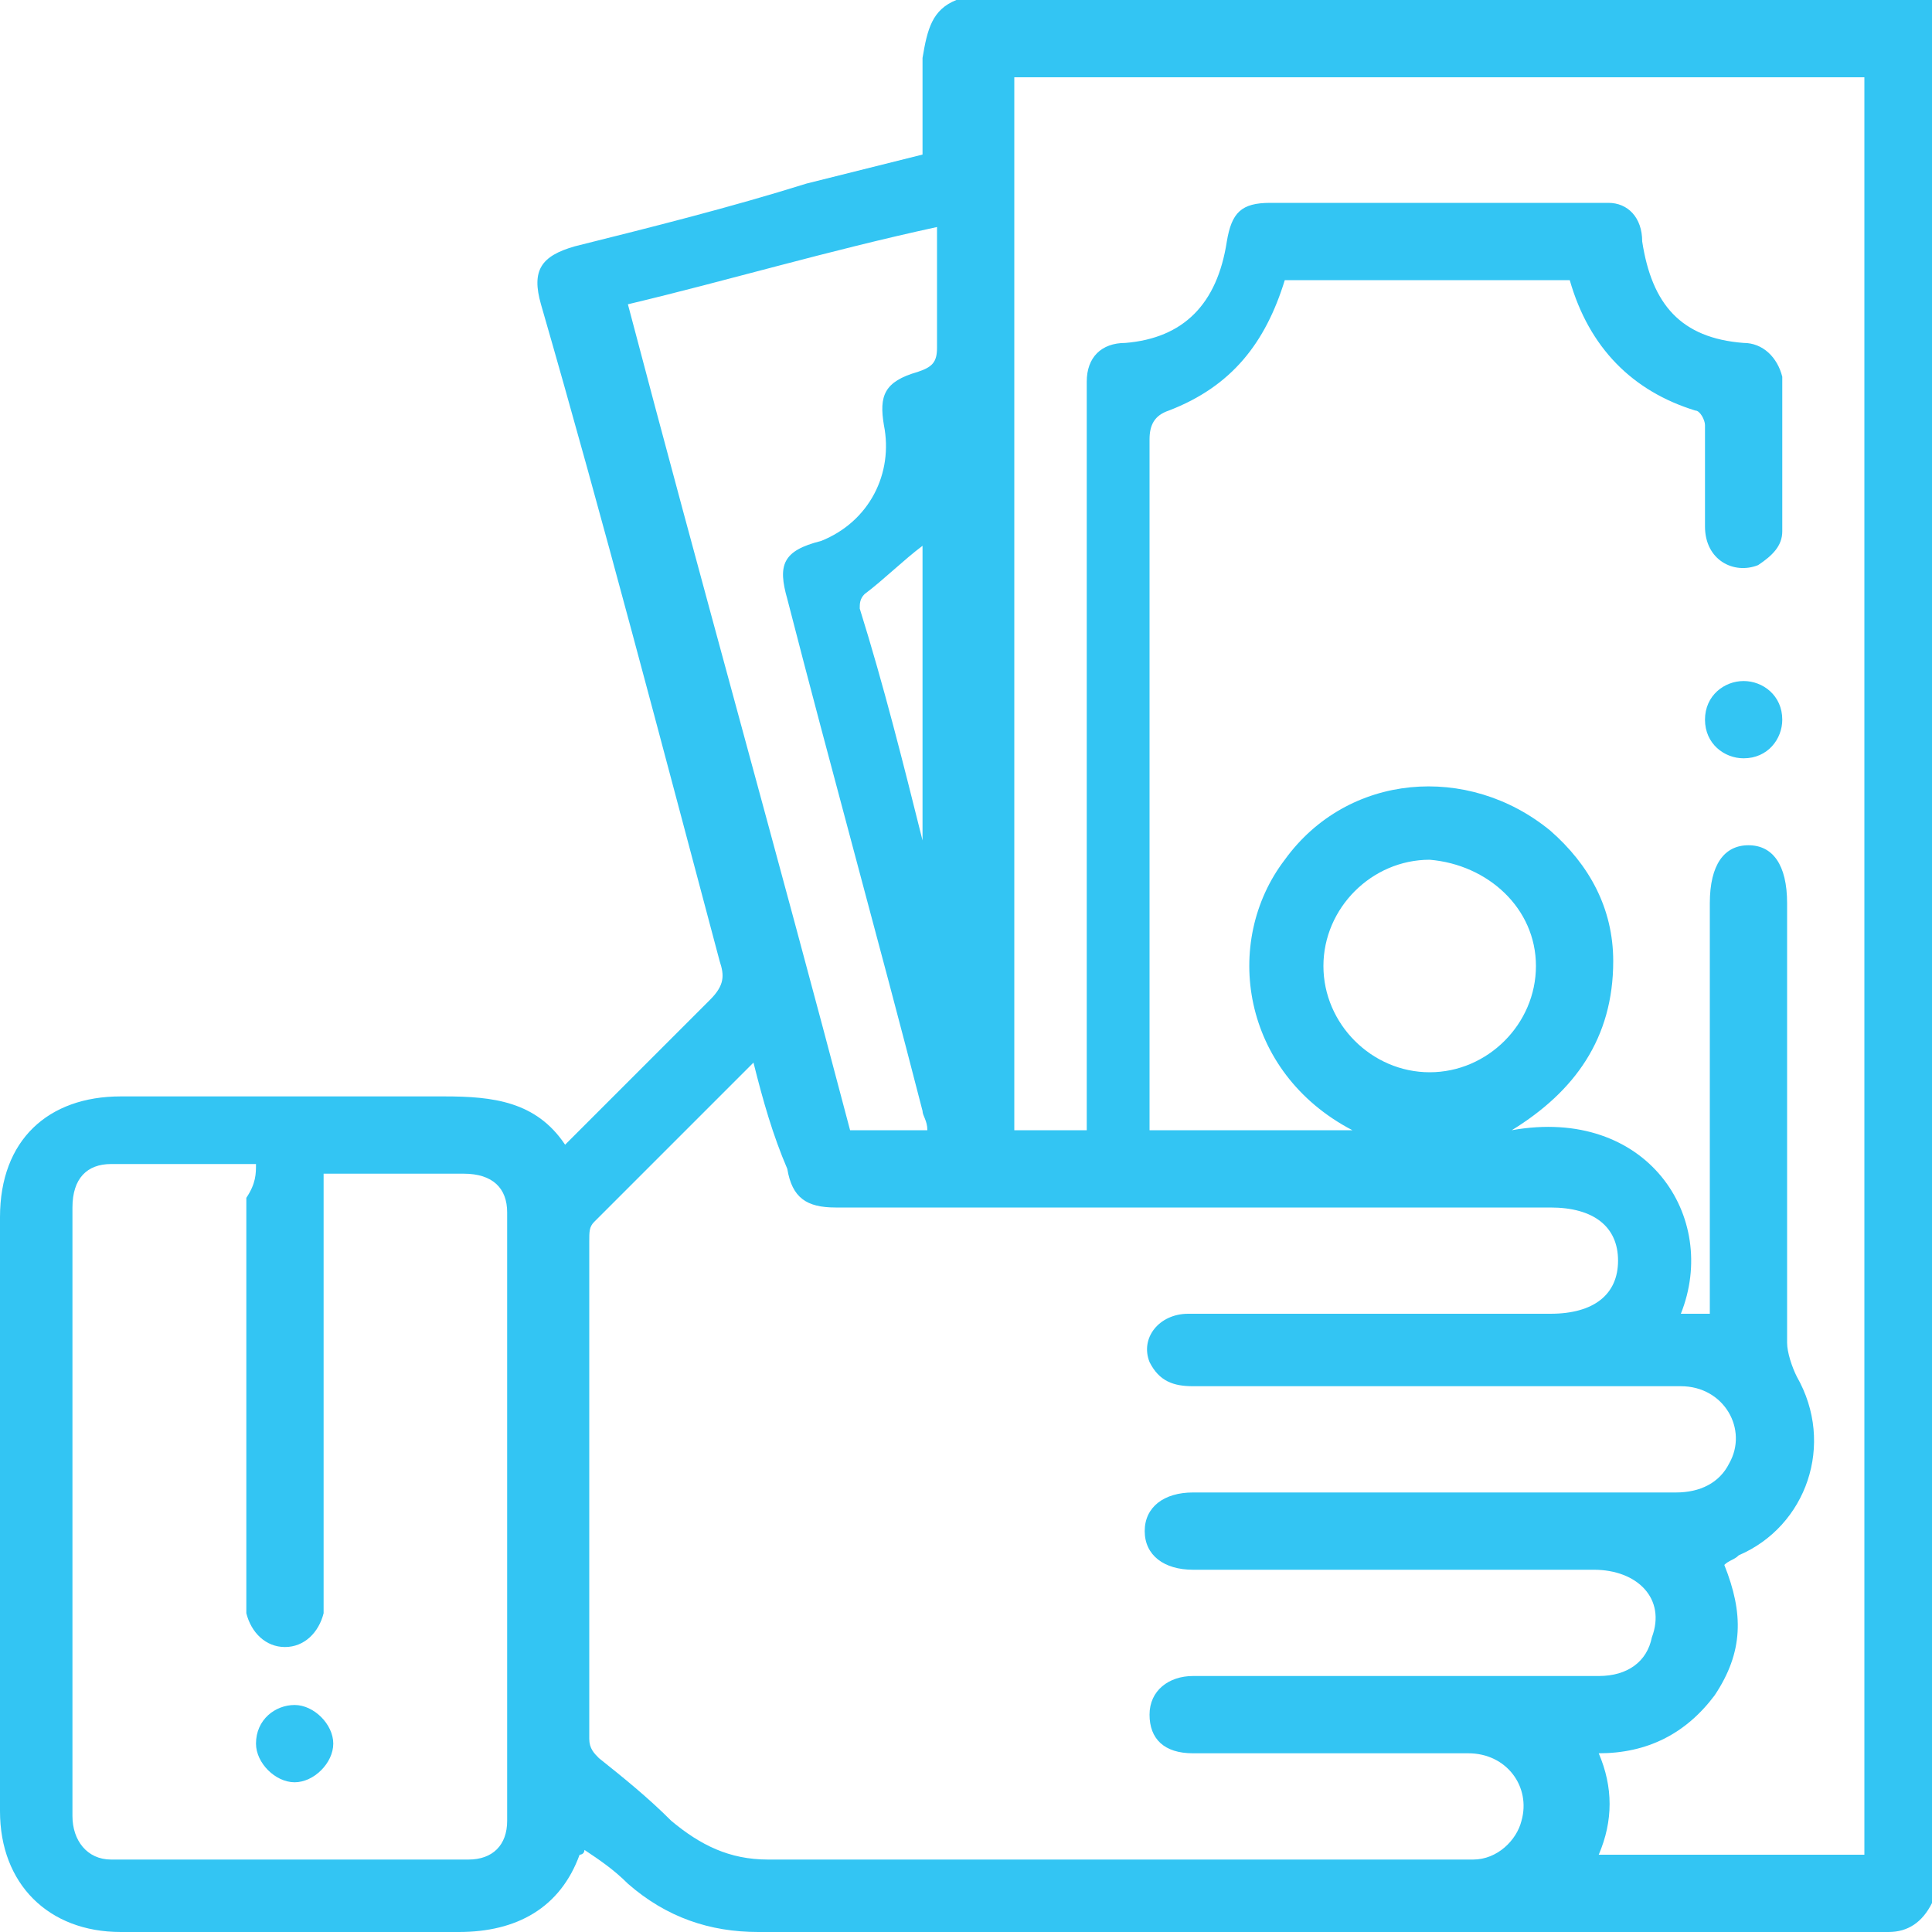 <svg version="1.1" id="Layer_1" xmlns="http://www.w3.org/2000/svg" x="0" y="0" viewBox="0 0 40 40" xml:space="preserve"><style>.st0{fill:#33c5f3}</style><path class="st0" d="M19.8 0H40v39.4c-.2.4-.5.6-.9.6H15.7c-1 0-1.9-.3-2.7-1-.3-.3-.6-.5-.9-.7 0 .1-.1.1-.1.1-.4 1.1-1.3 1.6-2.5 1.6h-7C1 40 0 39 0 37.5V25.2c0-1.6 1-2.5 2.5-2.5h6.7c1 0 1.9.1 2.5 1l3-3c.3-.3.3-.5.2-.8-1.2-4.5-2.4-9.1-3.7-13.6-.2-.7 0-1 .7-1.2 1.6-.4 3.2-.8 4.8-1.3l2.4-.6v-2c.1-.6.2-1 .7-1.2zm12.7 5.8h-5.9c-.4 1.3-1.1 2.2-2.4 2.7-.3.1-.4.3-.4.6v14.3H28c-2.3-1.2-2.7-3.9-1.4-5.6 1.3-1.8 3.8-2 5.5-.6.8.7 1.3 1.6 1.3 2.7 0 1.6-.8 2.7-2.1 3.5 2.8-.5 4.3 1.8 3.5 3.8h.6v-8.5c0-.8.3-1.2.8-1.2s.8.4.8 1.2v9.1c0 .2.1.5.2.7.8 1.4.2 3.1-1.2 3.7-.1.1-.2.1-.3.2.4 1 .4 1.8-.2 2.7-.6.8-1.4 1.2-2.4 1.2.3.7.3 1.4 0 2.1h5.5V1.6H21v21.8h1.5V7.9c0-.5.3-.8.8-.8 1.2-.1 1.9-.8 2.1-2.1.1-.6.3-.8.9-.8h7c.4 0 .7.3.7.8.2 1.3.8 2 2.1 2.1.4 0 .7.3.8.7V11c0 .3-.2.5-.5.7-.5.2-1.1-.1-1.1-.8V8.8c0-.1-.1-.3-.2-.3-1.3-.4-2.2-1.3-2.6-2.7zM15.6 22l-3.3 3.3c-.1.1-.1.2-.1.4V36c0 .2.1.3.2.4.5.4 1 .8 1.5 1.3.6.5 1.2.8 2 .8h14.6c.5 0 .9-.4 1-.8.2-.7-.3-1.4-1.1-1.4h-5.7c-.6 0-.9-.3-.9-.8s.4-.8.9-.8h8.4c.6 0 1-.3 1.1-.8.3-.8-.3-1.4-1.2-1.4h-8.3c-.6 0-1-.3-1-.8s.4-.8 1-.8h10c.5 0 .9-.2 1.1-.6.4-.7-.1-1.6-1-1.6H24.7c-.4 0-.7-.1-.9-.5-.2-.5.2-1 .8-1h7.5c.9 0 1.4-.4 1.4-1.1 0-.7-.5-1.1-1.4-1.1H17.3c-.6 0-.9-.2-1-.8-.3-.7-.5-1.4-.7-2.2zM5.3 24.1h-3c-.5 0-.8.3-.8.9v12.6c0 .5.3.9.8.9h7.4c.5 0 .8-.3.8-.8V25.1c0-.5-.3-.8-.9-.8H6.7v9.1c-.1.4-.4.7-.8.7s-.7-.3-.8-.7v-8.6c.2-.3.2-.5.2-.7zM13 6.3c1.5 5.7 3.1 11.4 4.6 17.1h1.6c0-.2-.1-.3-.1-.4-.9-3.5-1.9-7.1-2.8-10.6-.2-.7-.1-1 .7-1.2 1-.4 1.5-1.4 1.3-2.4-.1-.6 0-.9.7-1.1.3-.1.4-.2.4-.5V4.7c-2.3.5-4.3 1.1-6.4 1.6zm16.6 15.9c1.2 0 2.2-1 2.2-2.2 0-1.2-1-2.1-2.2-2.2-1.2 0-2.2 1-2.2 2.2 0 1.2 1 2.2 2.2 2.2zm-10.5-4.8c.1 0 .1 0 0 0v-6.1c-.4.3-.8.7-1.2 1-.1.1-.1.2-.1.3.5 1.6.9 3.2 1.3 4.8z"/><path class="st0" d="M36.1 14.1c.4 0 .8.3.8.8 0 .4-.3.8-.8.8-.4 0-.8-.3-.8-.8s.4-.8.8-.8zM6.1 35.3c.4 0 .8.4.8.8s-.4.8-.8.8-.8-.4-.8-.8c0-.5.4-.8.8-.8z"/></svg>